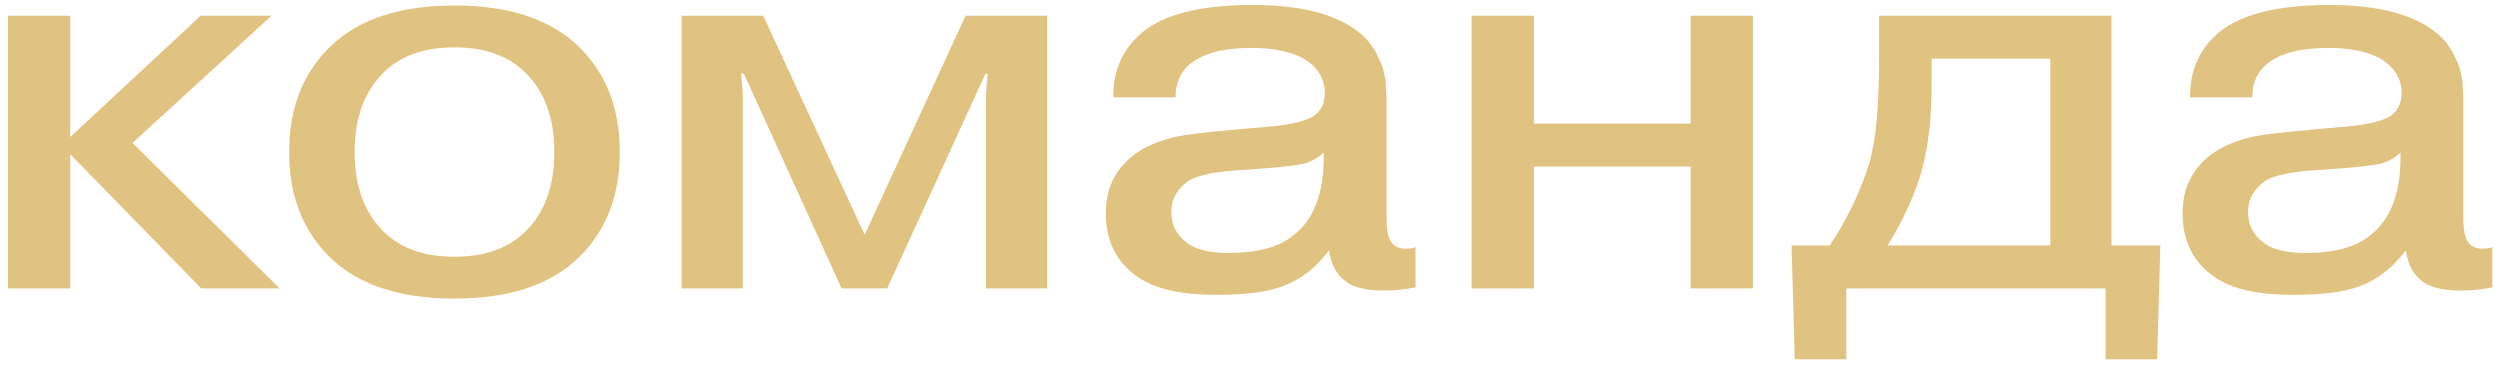 <?xml version="1.0" encoding="UTF-8"?> <svg xmlns="http://www.w3.org/2000/svg" width="163" height="24" viewBox="0 0 163 24" fill="none"> <path d="M4.58 8.934L13.085 1.024H17.705L8.64 9.319L18.23 18.804H13.12L4.58 10.054V18.804H0.52V1.024H4.58V8.934ZM37.821 3.124C39.547 4.851 40.411 7.114 40.411 9.914C40.411 12.714 39.547 14.977 37.821 16.704C35.977 18.547 33.247 19.469 29.631 19.469C26.014 19.469 23.284 18.547 21.441 16.704C19.714 14.977 18.851 12.714 18.851 9.914C18.851 7.114 19.714 4.851 21.441 3.124C23.284 1.281 26.014 0.359 29.631 0.359C33.247 0.359 35.977 1.281 37.821 3.124ZM34.181 4.664C33.084 3.614 31.567 3.089 29.631 3.089C27.694 3.089 26.177 3.614 25.081 4.664C23.774 5.901 23.121 7.651 23.121 9.914C23.121 12.177 23.774 13.927 25.081 15.164C26.177 16.214 27.694 16.739 29.631 16.739C31.567 16.739 33.084 16.214 34.181 15.164C35.487 13.927 36.141 12.177 36.141 9.914C36.141 7.651 35.487 5.901 34.181 4.664ZM54.871 18.804L48.501 4.804H48.326L48.431 6.169V18.804H44.441V1.024H49.761L56.376 15.304L62.956 1.024H68.276V18.804H64.286V6.169L64.391 4.804H64.251L57.846 18.804H54.871ZM86.308 10.264V9.949C85.888 10.322 85.444 10.567 84.978 10.684C84.511 10.777 83.729 10.871 82.633 10.964L80.708 11.104C79.191 11.197 78.129 11.419 77.523 11.769C76.753 12.306 76.368 12.982 76.368 13.799C76.368 14.639 76.694 15.304 77.348 15.794C77.908 16.261 78.829 16.494 80.113 16.494C81.863 16.494 83.193 16.167 84.103 15.514C85.573 14.511 86.308 12.761 86.308 10.264ZM76.648 6.344H72.588C72.564 4.781 73.078 3.474 74.128 2.424C75.528 1.024 78.036 0.324 81.653 0.324C85.129 0.324 87.591 1.047 89.038 2.494C89.201 2.657 89.341 2.832 89.458 3.019C89.598 3.206 89.714 3.404 89.808 3.614C89.901 3.801 89.983 3.976 90.053 4.139C90.123 4.279 90.181 4.466 90.228 4.699C90.274 4.932 90.309 5.107 90.333 5.224C90.356 5.341 90.368 5.527 90.368 5.784C90.391 6.041 90.403 6.204 90.403 6.274C90.403 6.344 90.403 6.519 90.403 6.799C90.403 7.079 90.403 7.231 90.403 7.254V14.114C90.403 15.024 90.519 15.596 90.753 15.829C90.939 16.086 91.243 16.214 91.663 16.214C91.943 16.214 92.153 16.179 92.293 16.109V18.734C91.616 18.874 90.939 18.944 90.263 18.944C89.096 18.944 88.256 18.746 87.743 18.349C87.136 17.906 86.774 17.229 86.658 16.319C85.818 17.439 84.838 18.209 83.718 18.629C82.738 19.026 81.268 19.224 79.308 19.224C76.998 19.224 75.294 18.839 74.198 18.069C72.798 17.112 72.098 15.724 72.098 13.904C72.098 12.551 72.529 11.442 73.393 10.579C74.139 9.786 75.259 9.226 76.753 8.899C77.266 8.782 78.549 8.631 80.603 8.444L82.598 8.269C84.301 8.129 85.374 7.849 85.818 7.429C86.191 7.102 86.378 6.647 86.378 6.064C86.378 5.107 85.899 4.349 84.943 3.789C84.079 3.346 82.983 3.124 81.653 3.124C80.066 3.124 78.864 3.369 78.048 3.859C77.114 4.396 76.648 5.224 76.648 6.344ZM100.01 10.859V18.804H95.95V1.024H100.01V8.059H110.23V1.024H114.29V18.804H110.23V10.859H100.01ZM133.679 3.824H125.944V5.434C125.944 7.534 125.757 9.319 125.384 10.789C124.964 12.446 124.194 14.184 123.074 16.004H133.679V3.824ZM116.809 16.004H119.294C120.437 14.301 121.3 12.504 121.884 10.614C122.304 9.191 122.514 6.939 122.514 3.859V1.024H137.669V16.004H140.854L140.644 23.424H137.284V18.804H120.379V23.424H117.019L116.809 16.004ZM156.513 10.264V9.949C156.093 10.322 155.649 10.567 155.183 10.684C154.716 10.777 153.934 10.871 152.838 10.964L150.913 11.104C149.396 11.197 148.334 11.419 147.728 11.769C146.958 12.306 146.573 12.982 146.573 13.799C146.573 14.639 146.899 15.304 147.553 15.794C148.113 16.261 149.034 16.494 150.318 16.494C152.068 16.494 153.398 16.167 154.308 15.514C155.778 14.511 156.513 12.761 156.513 10.264ZM146.853 6.344H142.793C142.769 4.781 143.283 3.474 144.333 2.424C145.733 1.024 148.241 0.324 151.858 0.324C155.334 0.324 157.796 1.047 159.243 2.494C159.406 2.657 159.546 2.832 159.663 3.019C159.803 3.206 159.919 3.404 160.013 3.614C160.106 3.801 160.188 3.976 160.258 4.139C160.328 4.279 160.386 4.466 160.433 4.699C160.479 4.932 160.514 5.107 160.538 5.224C160.561 5.341 160.573 5.527 160.573 5.784C160.596 6.041 160.608 6.204 160.608 6.274C160.608 6.344 160.608 6.519 160.608 6.799C160.608 7.079 160.608 7.231 160.608 7.254V14.114C160.608 15.024 160.724 15.596 160.958 15.829C161.144 16.086 161.448 16.214 161.868 16.214C162.148 16.214 162.358 16.179 162.498 16.109V18.734C161.821 18.874 161.144 18.944 160.468 18.944C159.301 18.944 158.461 18.746 157.948 18.349C157.341 17.906 156.979 17.229 156.863 16.319C156.023 17.439 155.043 18.209 153.923 18.629C152.943 19.026 151.473 19.224 149.513 19.224C147.203 19.224 145.499 18.839 144.403 18.069C143.003 17.112 142.303 15.724 142.303 13.904C142.303 12.551 142.734 11.442 143.598 10.579C144.344 9.786 145.464 9.226 146.958 8.899C147.471 8.782 148.754 8.631 150.808 8.444L152.803 8.269C154.506 8.129 155.579 7.849 156.023 7.429C156.396 7.102 156.583 6.647 156.583 6.064C156.583 5.107 156.104 4.349 155.148 3.789C154.284 3.346 153.188 3.124 151.858 3.124C150.271 3.124 149.069 3.369 148.253 3.859C147.319 4.396 146.853 5.224 146.853 6.344Z" fill="#E0C380"></path> </svg> 